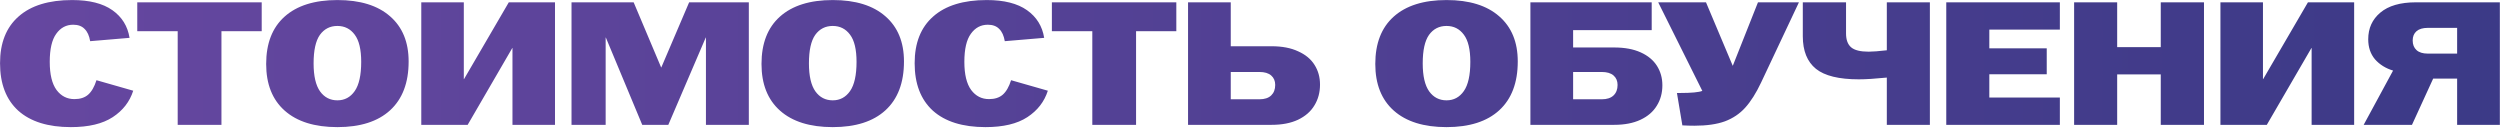 <?xml version="1.0" encoding="UTF-8"?> <svg xmlns="http://www.w3.org/2000/svg" width="4606" height="235" viewBox="0 0 4606 235" fill="none"><path d="M130.661 234.192C88.526 234.192 56.171 224.088 33.598 203.88C11.241 183.457 0.062 154.327 0.062 116.491C0.062 79.085 11.456 50.385 34.243 30.392C57.031 10.184 89.923 0.08 132.919 0.08C164.736 0.08 189.458 6.314 207.087 18.783C224.715 31.252 235.249 48.235 238.688 69.733L166.133 75.86C164.413 65.756 160.974 58.232 155.814 53.287C150.87 48.128 143.883 45.548 134.854 45.548C121.955 45.548 111.528 51.137 103.574 62.316C95.62 73.28 91.643 90.479 91.643 113.911C91.643 137.129 95.835 154.435 104.219 165.829C112.603 177.008 123.567 182.597 137.111 182.597C147.645 182.597 156.029 179.91 162.263 174.535C168.713 168.946 173.872 160.024 177.742 147.771L245.46 167.119C239.011 187.327 226.435 203.558 207.731 215.811C189.028 228.065 163.338 234.192 130.661 234.192ZM327.387 57.479H252.897V4.272H482.172V57.479H408.005V230H327.387V57.479ZM621.622 234.192C579.701 234.192 547.347 224.088 524.559 203.88C501.772 183.672 490.378 154.972 490.378 117.781C490.378 79.945 501.664 50.922 524.237 30.714C547.025 10.291 579.486 0.08 621.622 0.08C663.543 0.08 695.898 10.076 718.685 30.07C741.473 49.848 752.867 77.58 752.867 113.266C752.867 152.393 741.473 182.382 718.685 203.235C696.113 223.873 663.758 234.192 621.622 234.192ZM577.767 116.814C577.767 140.031 581.744 157.23 589.698 168.409C597.652 179.372 608.294 184.854 621.622 184.854C634.951 184.854 645.592 179.157 653.547 167.764C661.501 156.37 665.478 138.419 665.478 113.911C665.478 91.124 661.501 74.463 653.547 63.929C645.592 53.18 634.951 47.805 621.622 47.805C608.079 47.805 597.33 53.287 589.375 64.251C581.636 75.215 577.767 92.736 577.767 116.814ZM776.168 4.272H854.528V145.836H854.85L937.402 4.272H1022.53V230H944.174V88.436H943.852L861.622 230H776.168V4.272ZM1052.97 4.272H1167.45L1218.08 124.23H1218.4L1269.67 4.272H1379.64V230H1300.63V69.088H1300.31L1231.3 230H1183.25L1116.18 69.088H1115.86V230H1052.97V4.272ZM1534.23 234.192C1492.31 234.192 1459.96 224.088 1437.17 203.88C1414.38 183.672 1402.99 154.972 1402.99 117.781C1402.99 79.945 1414.28 50.922 1436.85 30.714C1459.64 10.291 1492.1 0.08 1534.23 0.08C1576.15 0.08 1608.51 10.076 1631.3 30.07C1654.08 49.848 1665.48 77.58 1665.48 113.266C1665.48 152.393 1654.08 182.382 1631.3 203.235C1608.72 223.873 1576.37 234.192 1534.23 234.192ZM1490.38 116.814C1490.38 140.031 1494.35 157.23 1502.31 168.409C1510.26 179.372 1520.9 184.854 1534.23 184.854C1547.56 184.854 1558.2 179.157 1566.16 167.764C1574.11 156.37 1578.09 138.419 1578.09 113.911C1578.09 91.124 1574.11 74.463 1566.16 63.929C1558.2 53.18 1547.56 47.805 1534.23 47.805C1520.69 47.805 1509.94 53.287 1501.99 64.251C1494.25 75.215 1490.38 92.736 1490.38 116.814ZM1815.75 234.192C1773.61 234.192 1741.26 224.088 1718.69 203.88C1696.33 183.457 1685.15 154.327 1685.15 116.491C1685.15 79.085 1696.54 50.385 1719.33 30.392C1742.12 10.184 1775.01 0.08 1818.01 0.08C1849.82 0.08 1874.55 6.314 1892.17 18.783C1909.8 31.252 1920.34 48.235 1923.78 69.733L1851.22 75.86C1849.5 65.756 1846.06 58.232 1840.9 53.287C1835.96 48.128 1828.97 45.548 1819.94 45.548C1807.04 45.548 1796.62 51.137 1788.66 62.316C1780.71 73.28 1776.73 90.479 1776.73 113.911C1776.73 137.129 1780.92 154.435 1789.31 165.829C1797.69 177.008 1808.65 182.597 1822.2 182.597C1832.73 182.597 1841.12 179.91 1847.35 174.535C1853.8 168.946 1858.96 160.024 1862.83 147.771L1930.55 167.119C1924.1 187.327 1911.52 203.558 1892.82 215.811C1874.12 228.065 1848.43 234.192 1815.75 234.192ZM2012.47 57.479H1937.98V4.272H2167.26V57.479H2093.09V230H2012.47V57.479ZM2188.86 4.272H2267.54V85.212H2343C2362.13 85.212 2378.36 88.329 2391.69 94.563C2405.23 100.583 2415.34 108.967 2422 119.716C2428.67 130.25 2432 142.289 2432 155.832C2432 170.236 2428.56 183.027 2421.68 194.206C2415.02 205.385 2404.91 214.199 2391.37 220.648C2378.04 226.883 2361.92 230 2343 230H2188.86V4.272ZM2320.42 182.92C2329.88 182.92 2337.09 180.555 2342.03 175.825C2346.97 171.096 2349.45 164.646 2349.45 156.477C2349.45 149.168 2346.97 143.363 2342.03 139.064C2337.09 134.764 2329.88 132.614 2320.42 132.614H2267.54V182.92H2320.42ZM2665.08 234.192C2623.16 234.192 2590.8 224.088 2568.01 203.88C2545.23 183.672 2533.83 154.972 2533.83 117.781C2533.83 79.945 2545.12 50.922 2567.69 30.714C2590.48 10.291 2622.94 0.08 2665.08 0.08C2707 0.08 2739.35 10.076 2762.14 30.07C2784.93 49.848 2796.32 77.58 2796.32 113.266C2796.32 152.393 2784.93 182.382 2762.14 203.235C2739.57 223.873 2707.21 234.192 2665.08 234.192ZM2621.22 116.814C2621.22 140.031 2625.2 157.23 2633.15 168.409C2641.11 179.372 2651.75 184.854 2665.08 184.854C2678.41 184.854 2689.05 179.157 2697 167.764C2704.96 156.37 2708.93 138.419 2708.93 113.911C2708.93 91.124 2704.96 74.463 2697 63.929C2689.05 53.18 2678.41 47.805 2665.08 47.805C2651.53 47.805 2640.79 53.287 2632.83 64.251C2625.09 75.215 2621.22 92.736 2621.22 116.814ZM2819.62 4.272H3043.09V55.544H2898.31V87.469H2974.09C2993.22 87.469 3009.45 90.479 3022.78 96.498C3036.11 102.517 3046.1 110.794 3052.77 121.328C3059.43 131.862 3062.76 143.793 3062.76 157.122C3062.76 171.311 3059.32 183.887 3052.45 194.851C3045.78 205.815 3035.78 214.414 3022.46 220.648C3009.13 226.883 2993 230 2974.09 230H2819.62V4.272ZM2951.19 182.92C2960.65 182.92 2967.85 180.555 2972.8 175.825C2977.74 171.096 2980.21 164.646 2980.21 156.477C2980.21 149.168 2977.74 143.363 2972.8 139.064C2967.85 134.764 2960.65 132.614 2951.19 132.614H2898.31V182.92H2951.19ZM3121.83 231.612C3114.74 231.612 3107.32 231.397 3099.58 230.967L3089.59 171.311H3095.39C3116.24 171.311 3129.9 170.021 3136.35 167.441L3055.08 4.272H3143.12L3192.45 121.328L3238.89 4.272H3314.35L3244.69 151.963C3235.45 171.526 3225.67 187.004 3215.35 198.398C3205.25 209.577 3192.78 217.961 3177.94 223.551C3163.11 228.925 3144.41 231.612 3121.83 231.612ZM3476.28 142.933C3454.78 145.083 3437.58 146.158 3424.68 146.158C3388.14 146.158 3361.8 139.709 3345.68 126.81C3329.55 113.696 3321.49 93.703 3321.49 66.831V4.272H3401.14V61.671C3401.14 73.28 3404.26 81.772 3410.49 87.146C3416.73 92.521 3427.48 95.208 3442.74 95.208C3450.27 95.208 3461.44 94.348 3476.28 92.628V4.272H3555.6V230H3476.28V142.933ZM3585.8 4.272H3795.08V54.577H3665.13V89.081H3770.9V136.807H3665.13V179.695H3795.08V230H3585.8V4.272ZM3821.35 4.272H3900.68V86.824H3980.98V4.272H4060.63V230H3980.98V137.129H3900.68V230H3821.35V4.272ZM4090.92 4.272H4169.28V145.836H4169.6L4252.15 4.272H4337.28V230H4258.92V88.436H4258.6L4176.37 230H4090.92V4.272ZM4409 130.035C4395.46 125.95 4384.39 119.071 4375.79 109.397C4367.4 99.508 4363.21 87.146 4363.21 72.313C4363.21 52.105 4370.63 35.766 4385.46 23.298C4400.51 10.614 4422.33 4.272 4450.92 4.272H4605.71V230H4527.02V144.868H4482.85L4443.83 230H4354.83L4409 130.035ZM4445.12 74.57C4445.12 82.094 4447.48 88.006 4452.21 92.306C4456.94 96.606 4463.82 98.755 4472.85 98.755H4527.02V51.352H4472.85C4463.82 51.352 4456.94 53.395 4452.21 57.479C4447.48 61.564 4445.12 67.261 4445.12 74.57Z" fill="url(#paint0_linear_6373_4089)"></path><defs><linearGradient id="paint0_linear_6373_4089" x1="-7.904" y1="342.007" x2="5458.96" y2="342.007" gradientUnits="userSpaceOnUse"><stop stop-color="#6647A0"></stop><stop offset="1" stop-color="#343782"></stop></linearGradient></defs></svg> 